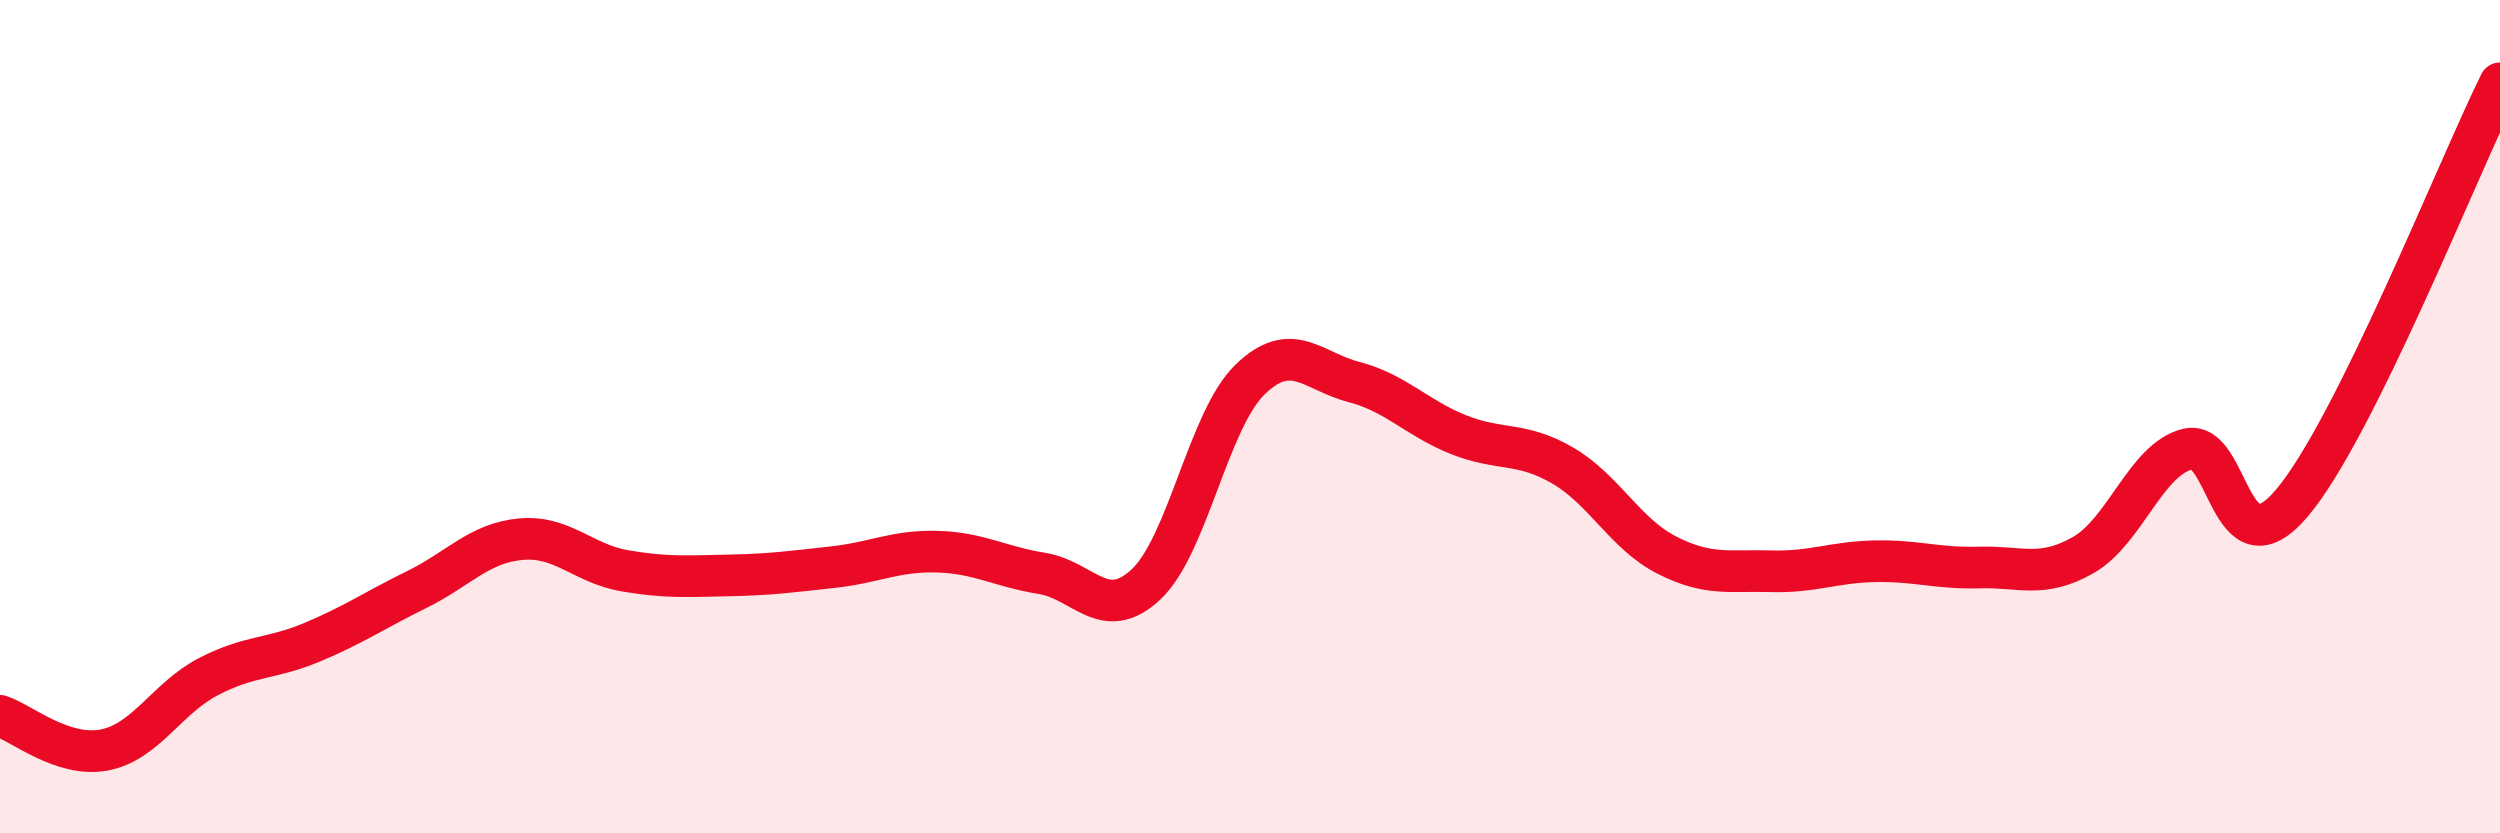 
    <svg width="60" height="20" viewBox="0 0 60 20" xmlns="http://www.w3.org/2000/svg">
      <path
        d="M 0,17.18 C 0.5,17.34 1.5,18.19 2.5,18 C 3.5,17.81 4,16.76 5,16.24 C 6,15.72 6.5,15.83 7.5,15.41 C 8.5,14.99 9,14.64 10,14.15 C 11,13.66 11.5,13.03 12.5,12.94 C 13.5,12.85 14,13.53 15,13.7 C 16,13.87 16.5,13.83 17.5,13.81 C 18.5,13.79 19,13.72 20,13.61 C 21,13.5 21.5,13.21 22.5,13.24 C 23.5,13.27 24,13.6 25,13.76 C 26,13.92 26.5,14.96 27.5,14.03 C 28.5,13.1 29,10.08 30,9.11 C 31,8.14 31.5,8.91 32.5,9.17 C 33.5,9.43 34,10.03 35,10.43 C 36,10.83 36.5,10.59 37.5,11.17 C 38.5,11.75 39,12.81 40,13.32 C 41,13.83 41.5,13.68 42.5,13.71 C 43.5,13.74 44,13.49 45,13.47 C 46,13.45 46.5,13.65 47.5,13.62 C 48.5,13.59 49,13.89 50,13.32 C 51,12.75 51.5,11.03 52.5,10.78 C 53.5,10.53 53.5,13.84 55,12.08 C 56.5,10.32 59,4.02 60,2L60 20L0 20Z"
        fill="#EB0A25"
        opacity="0.1"
        stroke-linecap="round"
        stroke-linejoin="round"
      />
      <path
        d="M 0,17.18 C 0.5,17.34 1.5,18.19 2.5,18 C 3.5,17.81 4,16.76 5,16.24 C 6,15.72 6.5,15.83 7.5,15.41 C 8.5,14.99 9,14.64 10,14.15 C 11,13.66 11.5,13.03 12.5,12.94 C 13.5,12.85 14,13.53 15,13.7 C 16,13.87 16.5,13.83 17.5,13.81 C 18.5,13.79 19,13.72 20,13.61 C 21,13.5 21.5,13.21 22.5,13.24 C 23.5,13.27 24,13.6 25,13.76 C 26,13.92 26.5,14.96 27.5,14.03 C 28.5,13.1 29,10.08 30,9.11 C 31,8.14 31.5,8.91 32.5,9.17 C 33.5,9.43 34,10.03 35,10.43 C 36,10.83 36.5,10.59 37.5,11.17 C 38.5,11.75 39,12.81 40,13.32 C 41,13.83 41.5,13.68 42.5,13.71 C 43.5,13.74 44,13.49 45,13.47 C 46,13.45 46.5,13.65 47.5,13.62 C 48.5,13.59 49,13.89 50,13.32 C 51,12.75 51.5,11.03 52.5,10.78 C 53.5,10.53 53.5,13.84 55,12.08 C 56.5,10.32 59,4.02 60,2"
        stroke="#EB0A25"
        stroke-width="1"
        fill="none"
        stroke-linecap="round"
        stroke-linejoin="round"
      />
    </svg>
  